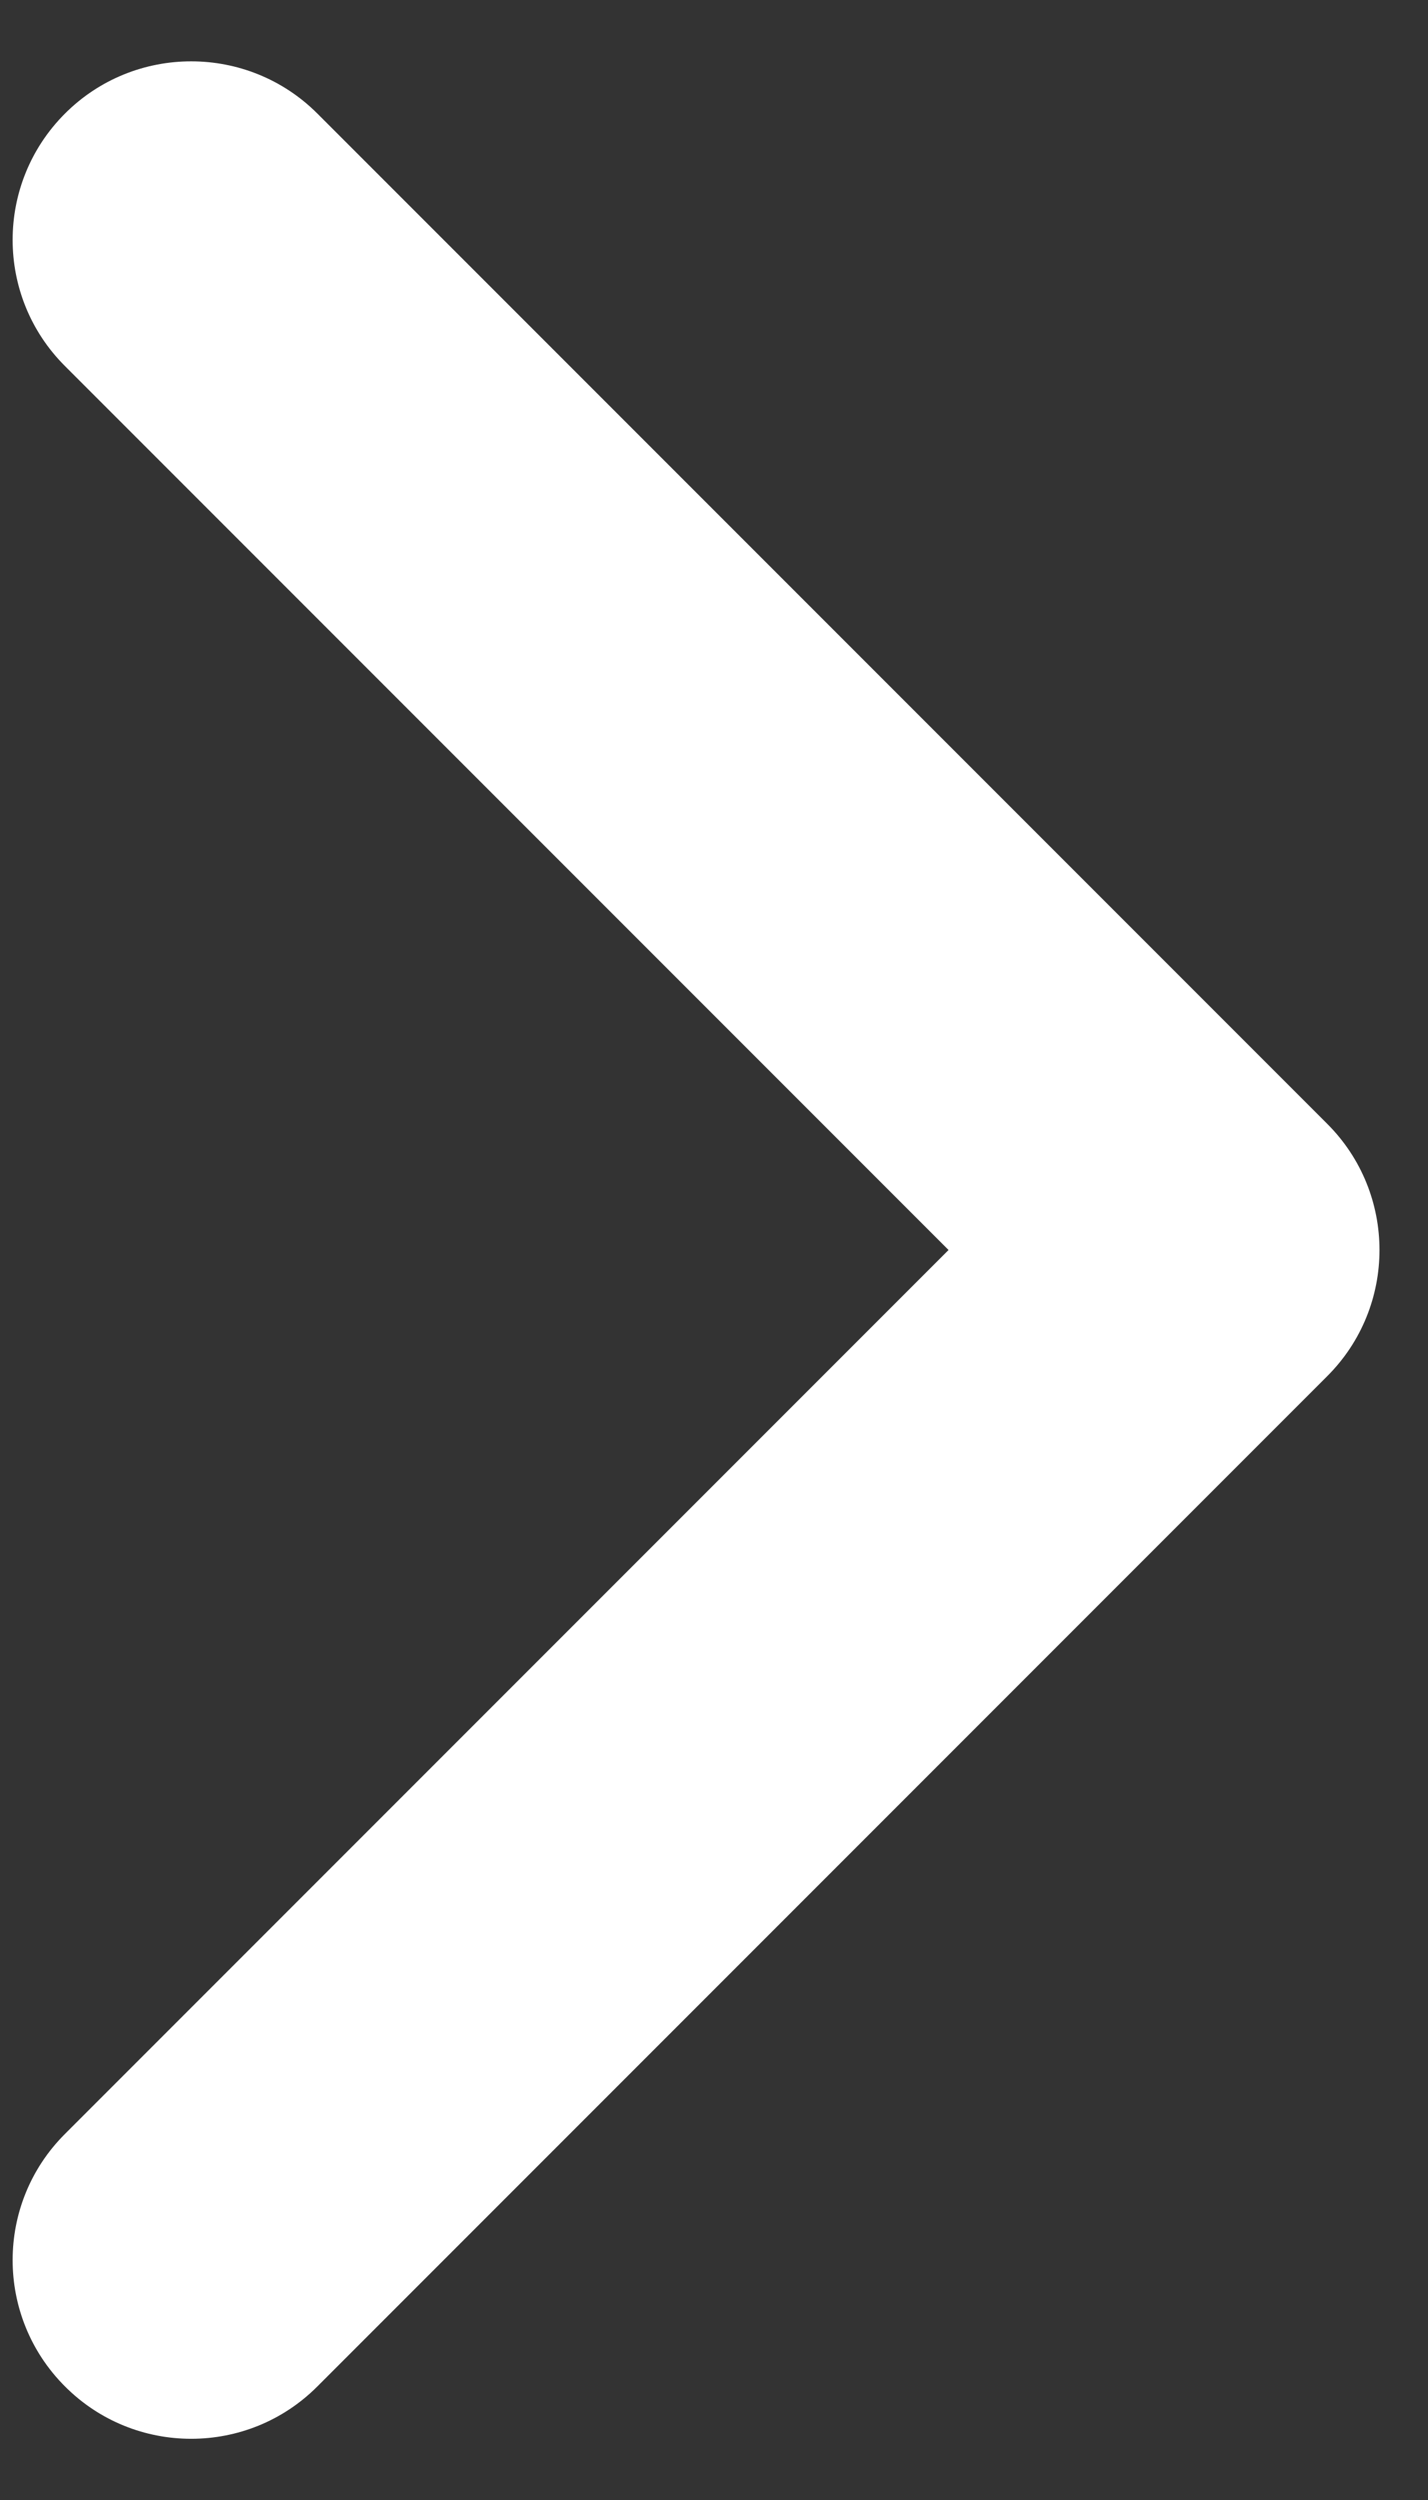 <svg width="8" height="14" viewBox="0 0 8 14" fill="none" xmlns="http://www.w3.org/2000/svg">
<rect x="0" y="0" width="8" height="14" fill="#333333" stroke="none"/>
<path id="right_line" fill-rule="evenodd" clip-rule="evenodd" d="M7.435 6.293C7.826 6.683 7.826 7.317 7.435 7.707L1.778 13.364C1.388 13.755 0.754 13.755 0.364 13.364C-0.027 12.973 -0.027 12.34 0.364 11.95L5.314 7L0.364 2.05C-0.027 1.66 -0.027 1.027 0.364 0.636C0.754 0.246 1.388 0.246 1.778 0.636L7.435 6.293Z" fill="white"/>
</svg>
